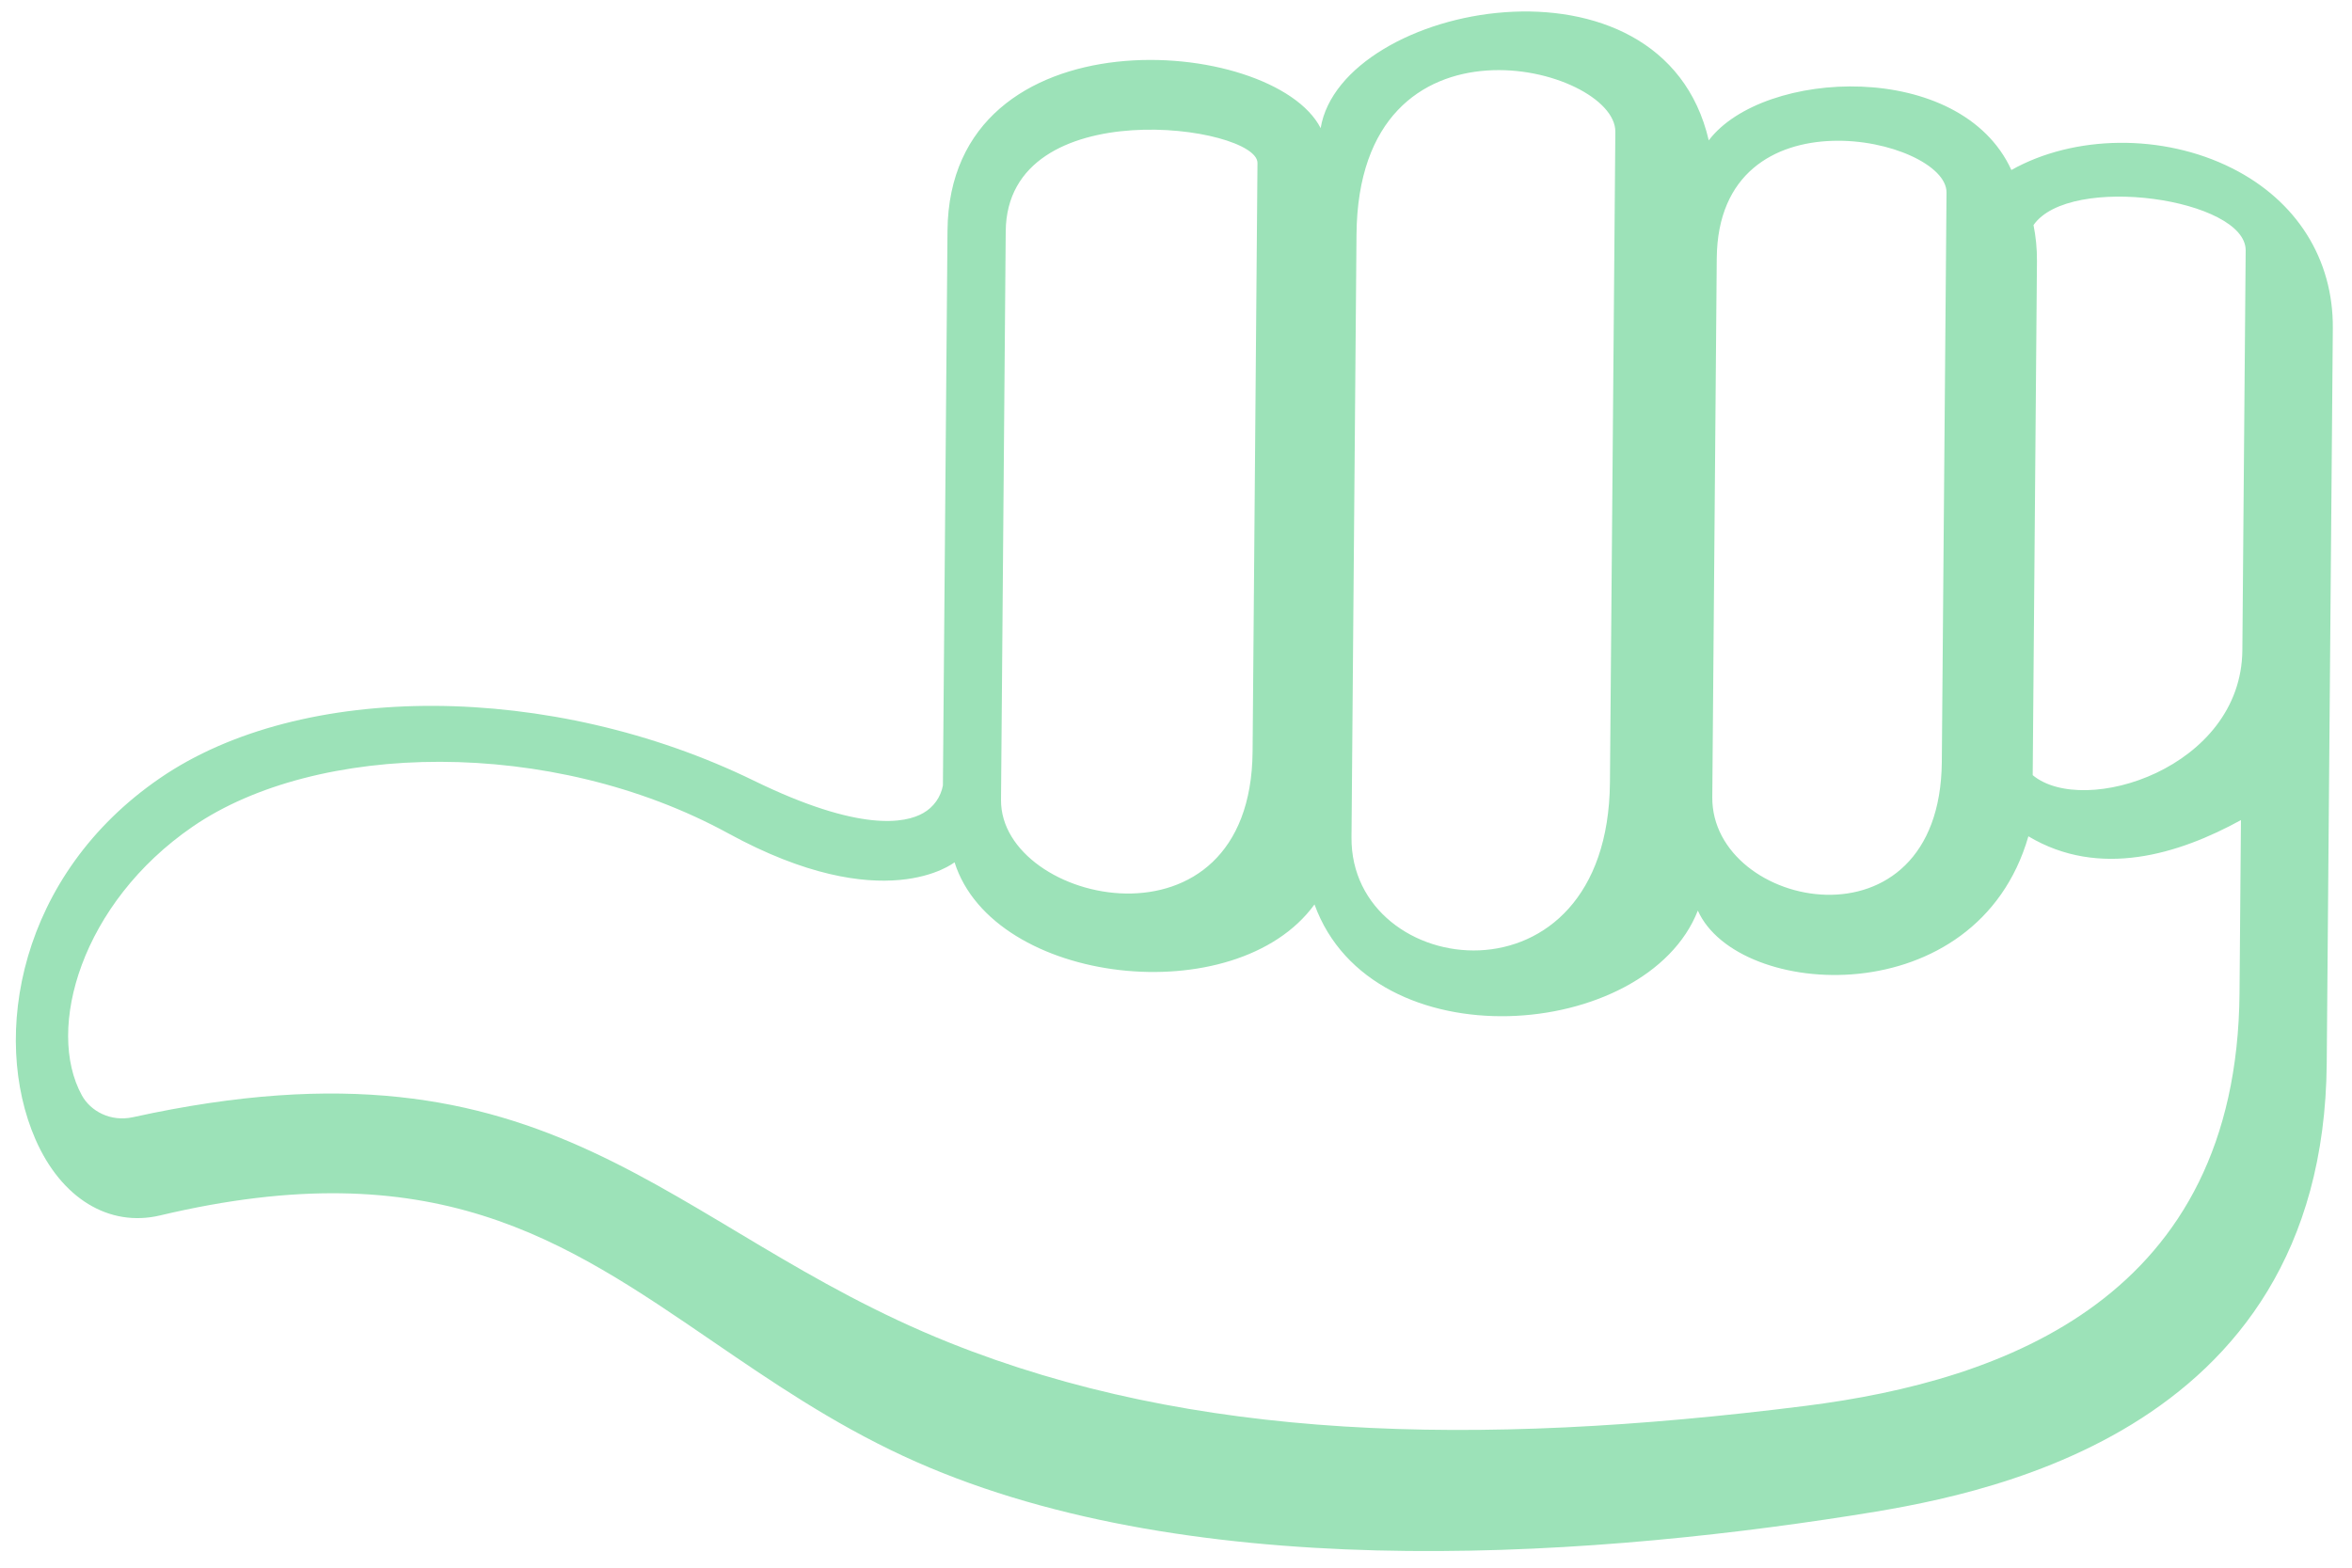 <svg width="78" height="52" viewBox="0 0 78 52" fill="none" xmlns="http://www.w3.org/2000/svg">
<path d="M43.797 4.25C42.221 1.171 31.483 0.323 31.422 7.656L31.27 26.055C31.234 26.245 31.158 26.426 31.045 26.584C30.932 26.742 30.786 26.873 30.617 26.969C30.03 27.306 28.522 27.614 25.002 25.895C18.287 22.618 10.001 22.583 5.302 25.813C0.625 29.022 -0.313 34.381 1.177 37.794C2.032 39.75 3.617 40.717 5.311 40.315C14.387 38.162 18.672 41.096 23.634 44.492C25.57 45.816 27.573 47.187 29.946 48.291C39.136 52.562 52.13 51.723 61.414 50.269C65.282 49.66 77.058 47.811 77.162 35.269L77.364 10.888C77.382 8.595 76.167 6.661 74.028 5.583C71.717 4.419 68.776 4.474 66.704 5.639C65.019 1.954 58.471 2.277 56.668 4.656C55.126 -1.994 44.483 0.106 43.797 4.25ZM33.197 26.532L33.353 7.672C33.392 2.997 41.712 4.165 41.702 5.407L41.54 24.93C41.484 31.869 33.168 30.012 33.197 26.532ZM74.27 32.942C74.186 43.025 66.5 45.797 59.874 46.633C48.844 48.024 39.541 47.762 31.48 44.534C22.006 40.739 18.447 33.968 4.412 37.057C3.663 37.222 2.998 36.852 2.714 36.331C1.504 34.125 2.702 29.952 6.39 27.419C10.486 24.605 18.265 24.425 24.158 27.646C29.316 30.465 31.628 28.621 31.656 28.602C32.946 32.683 40.987 33.587 43.593 30C45.507 35.274 54.608 34.538 56.306 30.204C57.626 33.159 65.562 33.657 67.268 27.74C69.623 29.149 72.259 28.333 74.317 27.202L74.27 32.942ZM74.474 8.309L74.364 21.566C74.332 25.486 69.104 27.119 67.411 25.712L67.552 8.662C67.556 8.24 67.513 7.843 67.438 7.466C68.638 5.739 74.488 6.597 74.474 8.309ZM64.553 6.387L64.397 25.268C64.343 31.727 56.754 30.181 56.785 26.442L56.933 8.572C56.98 2.886 64.568 4.586 64.553 6.387ZM53.57 4.371L53.391 25.953C53.328 33.613 44.781 32.538 44.82 27.775L44.986 7.78C45.05 -0.023 53.588 2.21 53.57 4.371Z" fill="#9CE2B8"/>
</svg>
